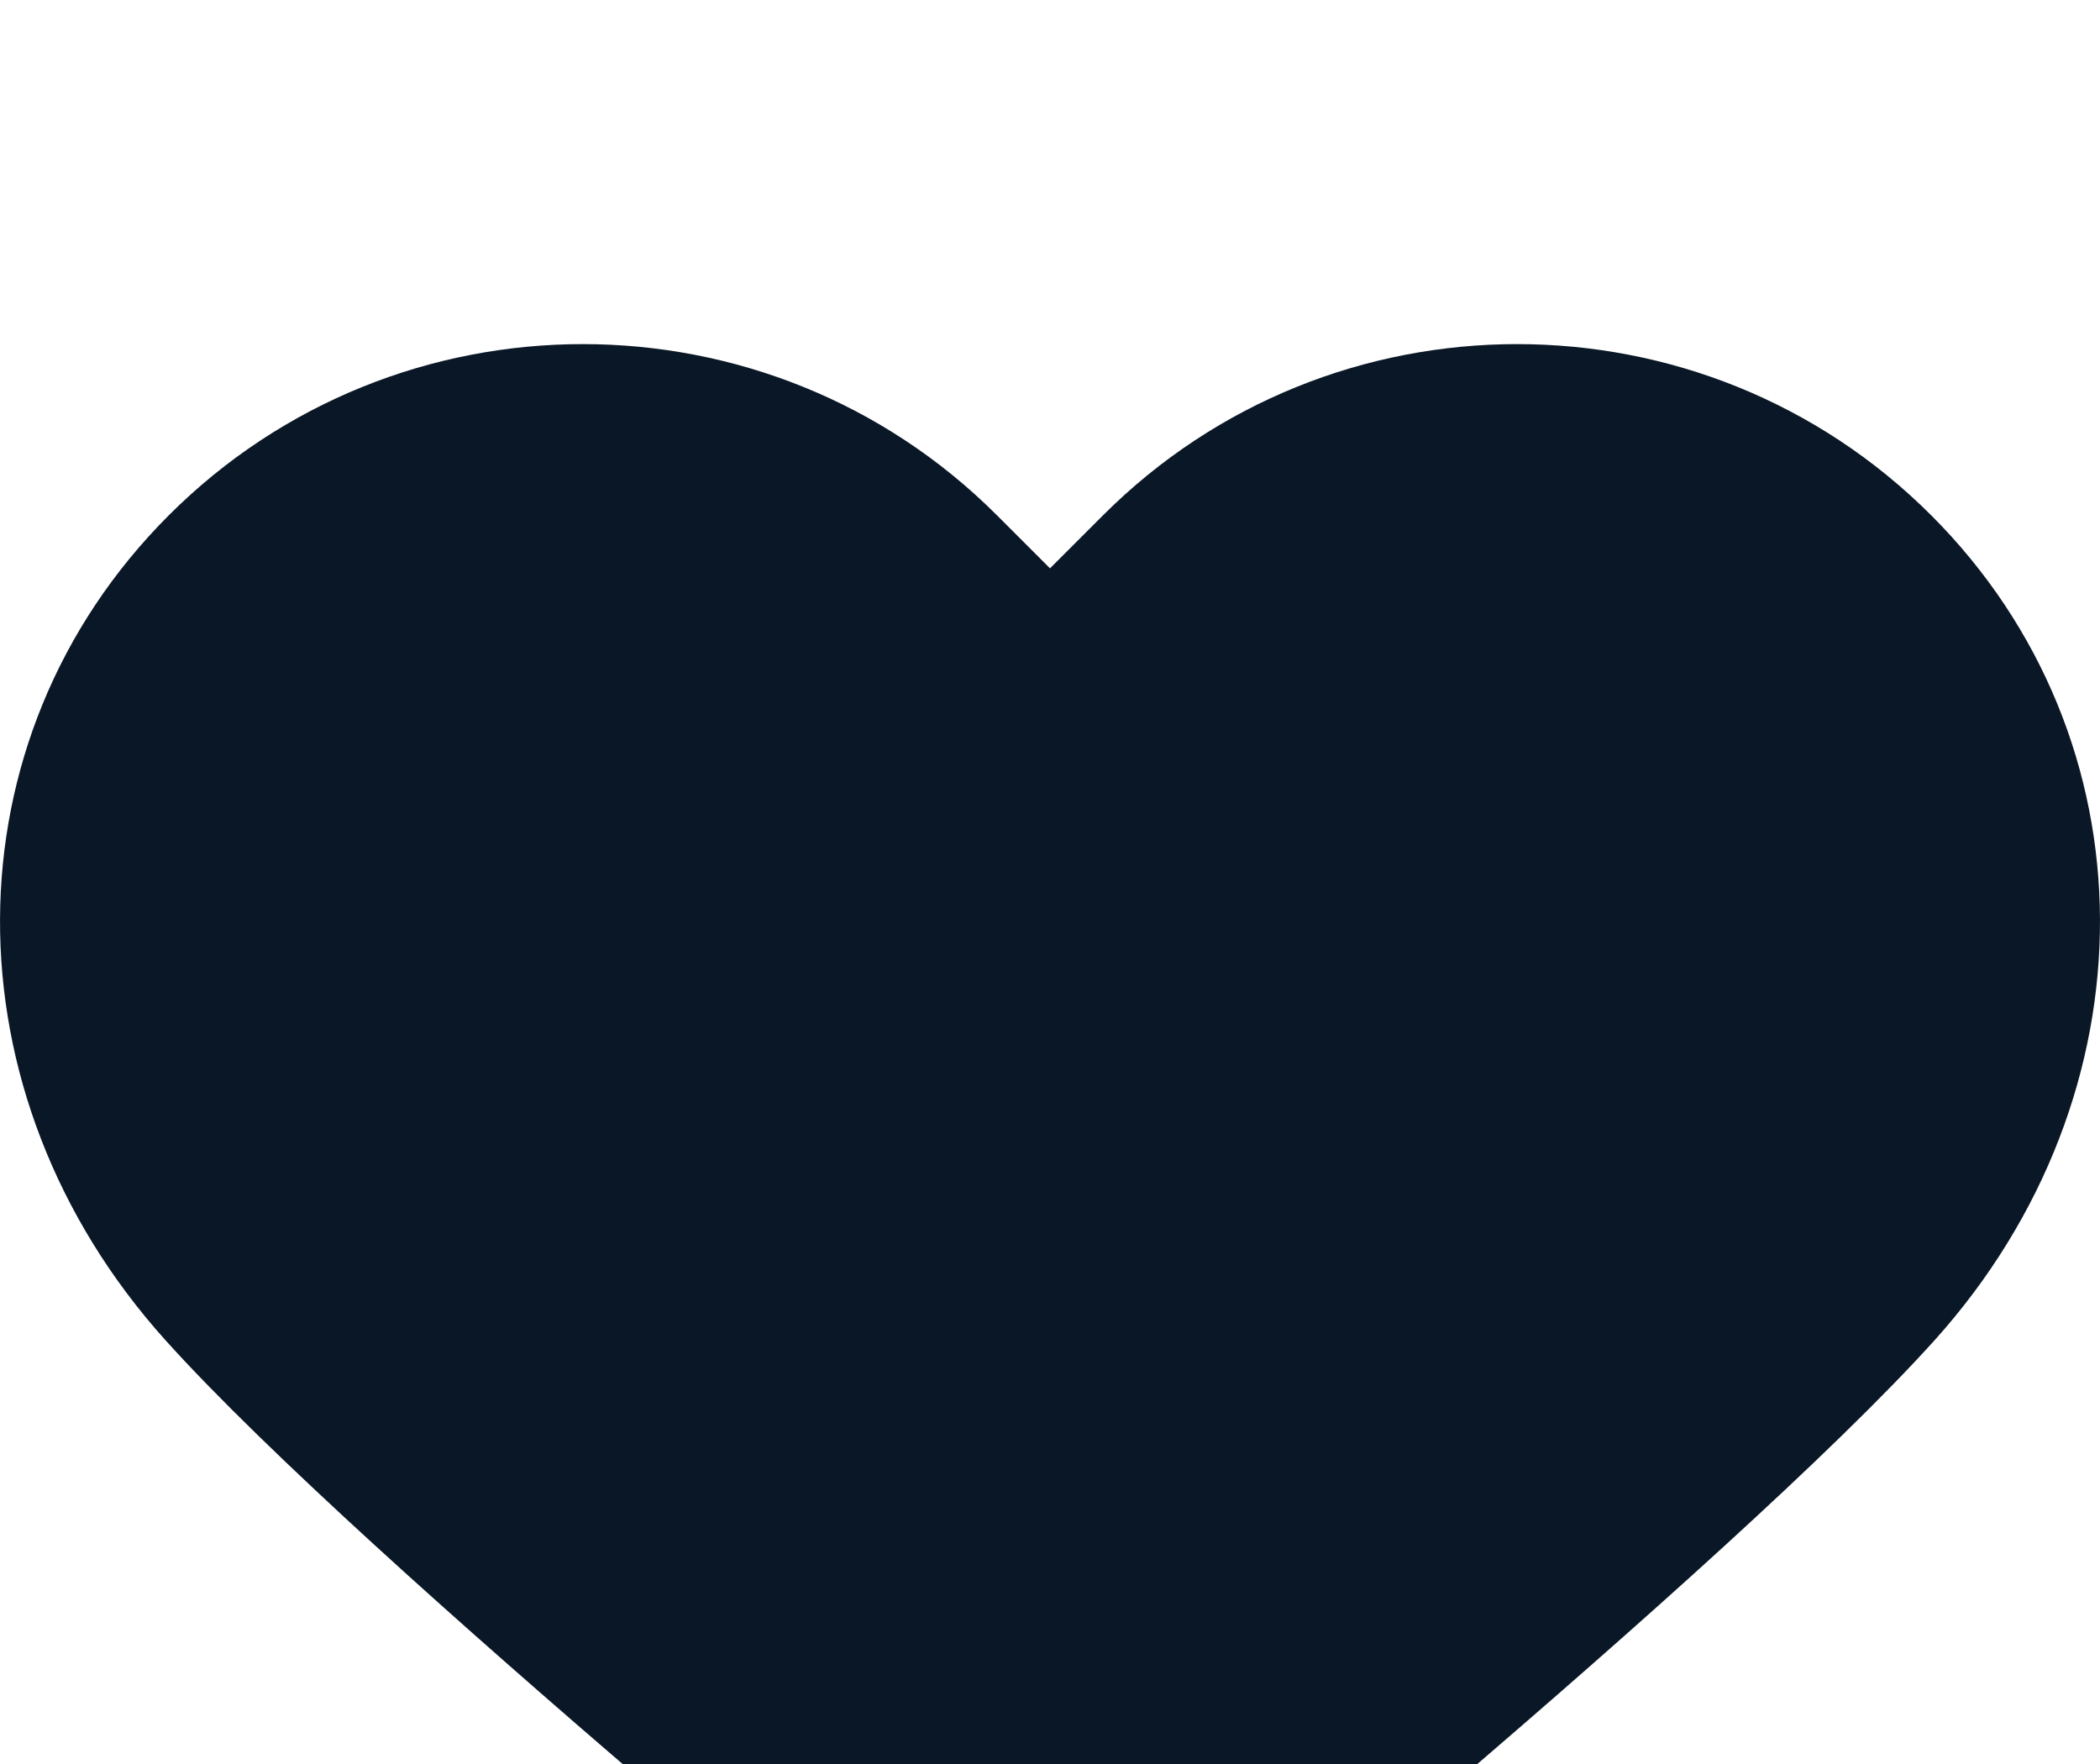 <svg width="25" height="21" viewBox="0 0 25 21" fill="none" xmlns="http://www.w3.org/2000/svg">
<g filter="url(#filter0_i_527_16965)">
<path d="M13.131 2.135C15.849 -0.583 20.273 -0.583 22.991 2.135C25.654 4.798 25.671 9.019 23.032 11.954C20.623 14.63 13.52 20.411 13.219 20.656C13.008 20.828 12.752 20.915 12.499 20.903C12.492 20.903 12.484 20.903 12.476 20.903C12.231 20.903 11.985 20.822 11.78 20.656C11.479 20.411 4.377 14.63 1.969 11.954C-0.671 9.019 -0.654 4.798 2.009 2.135C4.727 -0.583 9.151 -0.583 11.869 2.135L12.5 2.766L13.131 2.135Z" fill="#0A1726"/>
</g>
<defs>
<filter id="filter0_i_527_16965" x="0" y="0.096" width="25" height="24.808" filterUnits="userSpaceOnUse" color-interpolation-filters="sRGB">
<feFlood flood-opacity="0" result="BackgroundImageFix"/>
<feBlend mode="normal" in="SourceGraphic" in2="BackgroundImageFix" result="shape"/>
<feColorMatrix in="SourceAlpha" type="matrix" values="0 0 0 0 0 0 0 0 0 0 0 0 0 0 0 0 0 0 127 0" result="hardAlpha"/>
<feOffset dy="4"/>
<feGaussianBlur stdDeviation="2"/>
<feComposite in2="hardAlpha" operator="arithmetic" k2="-1" k3="1"/>
<feColorMatrix type="matrix" values="0 0 0 0 0 0 0 0 0 0 0 0 0 0 0 0 0 0 0.25 0"/>
<feBlend mode="normal" in2="shape" result="effect1_innerShadow_527_16965"/>
</filter>
</defs>
</svg>
